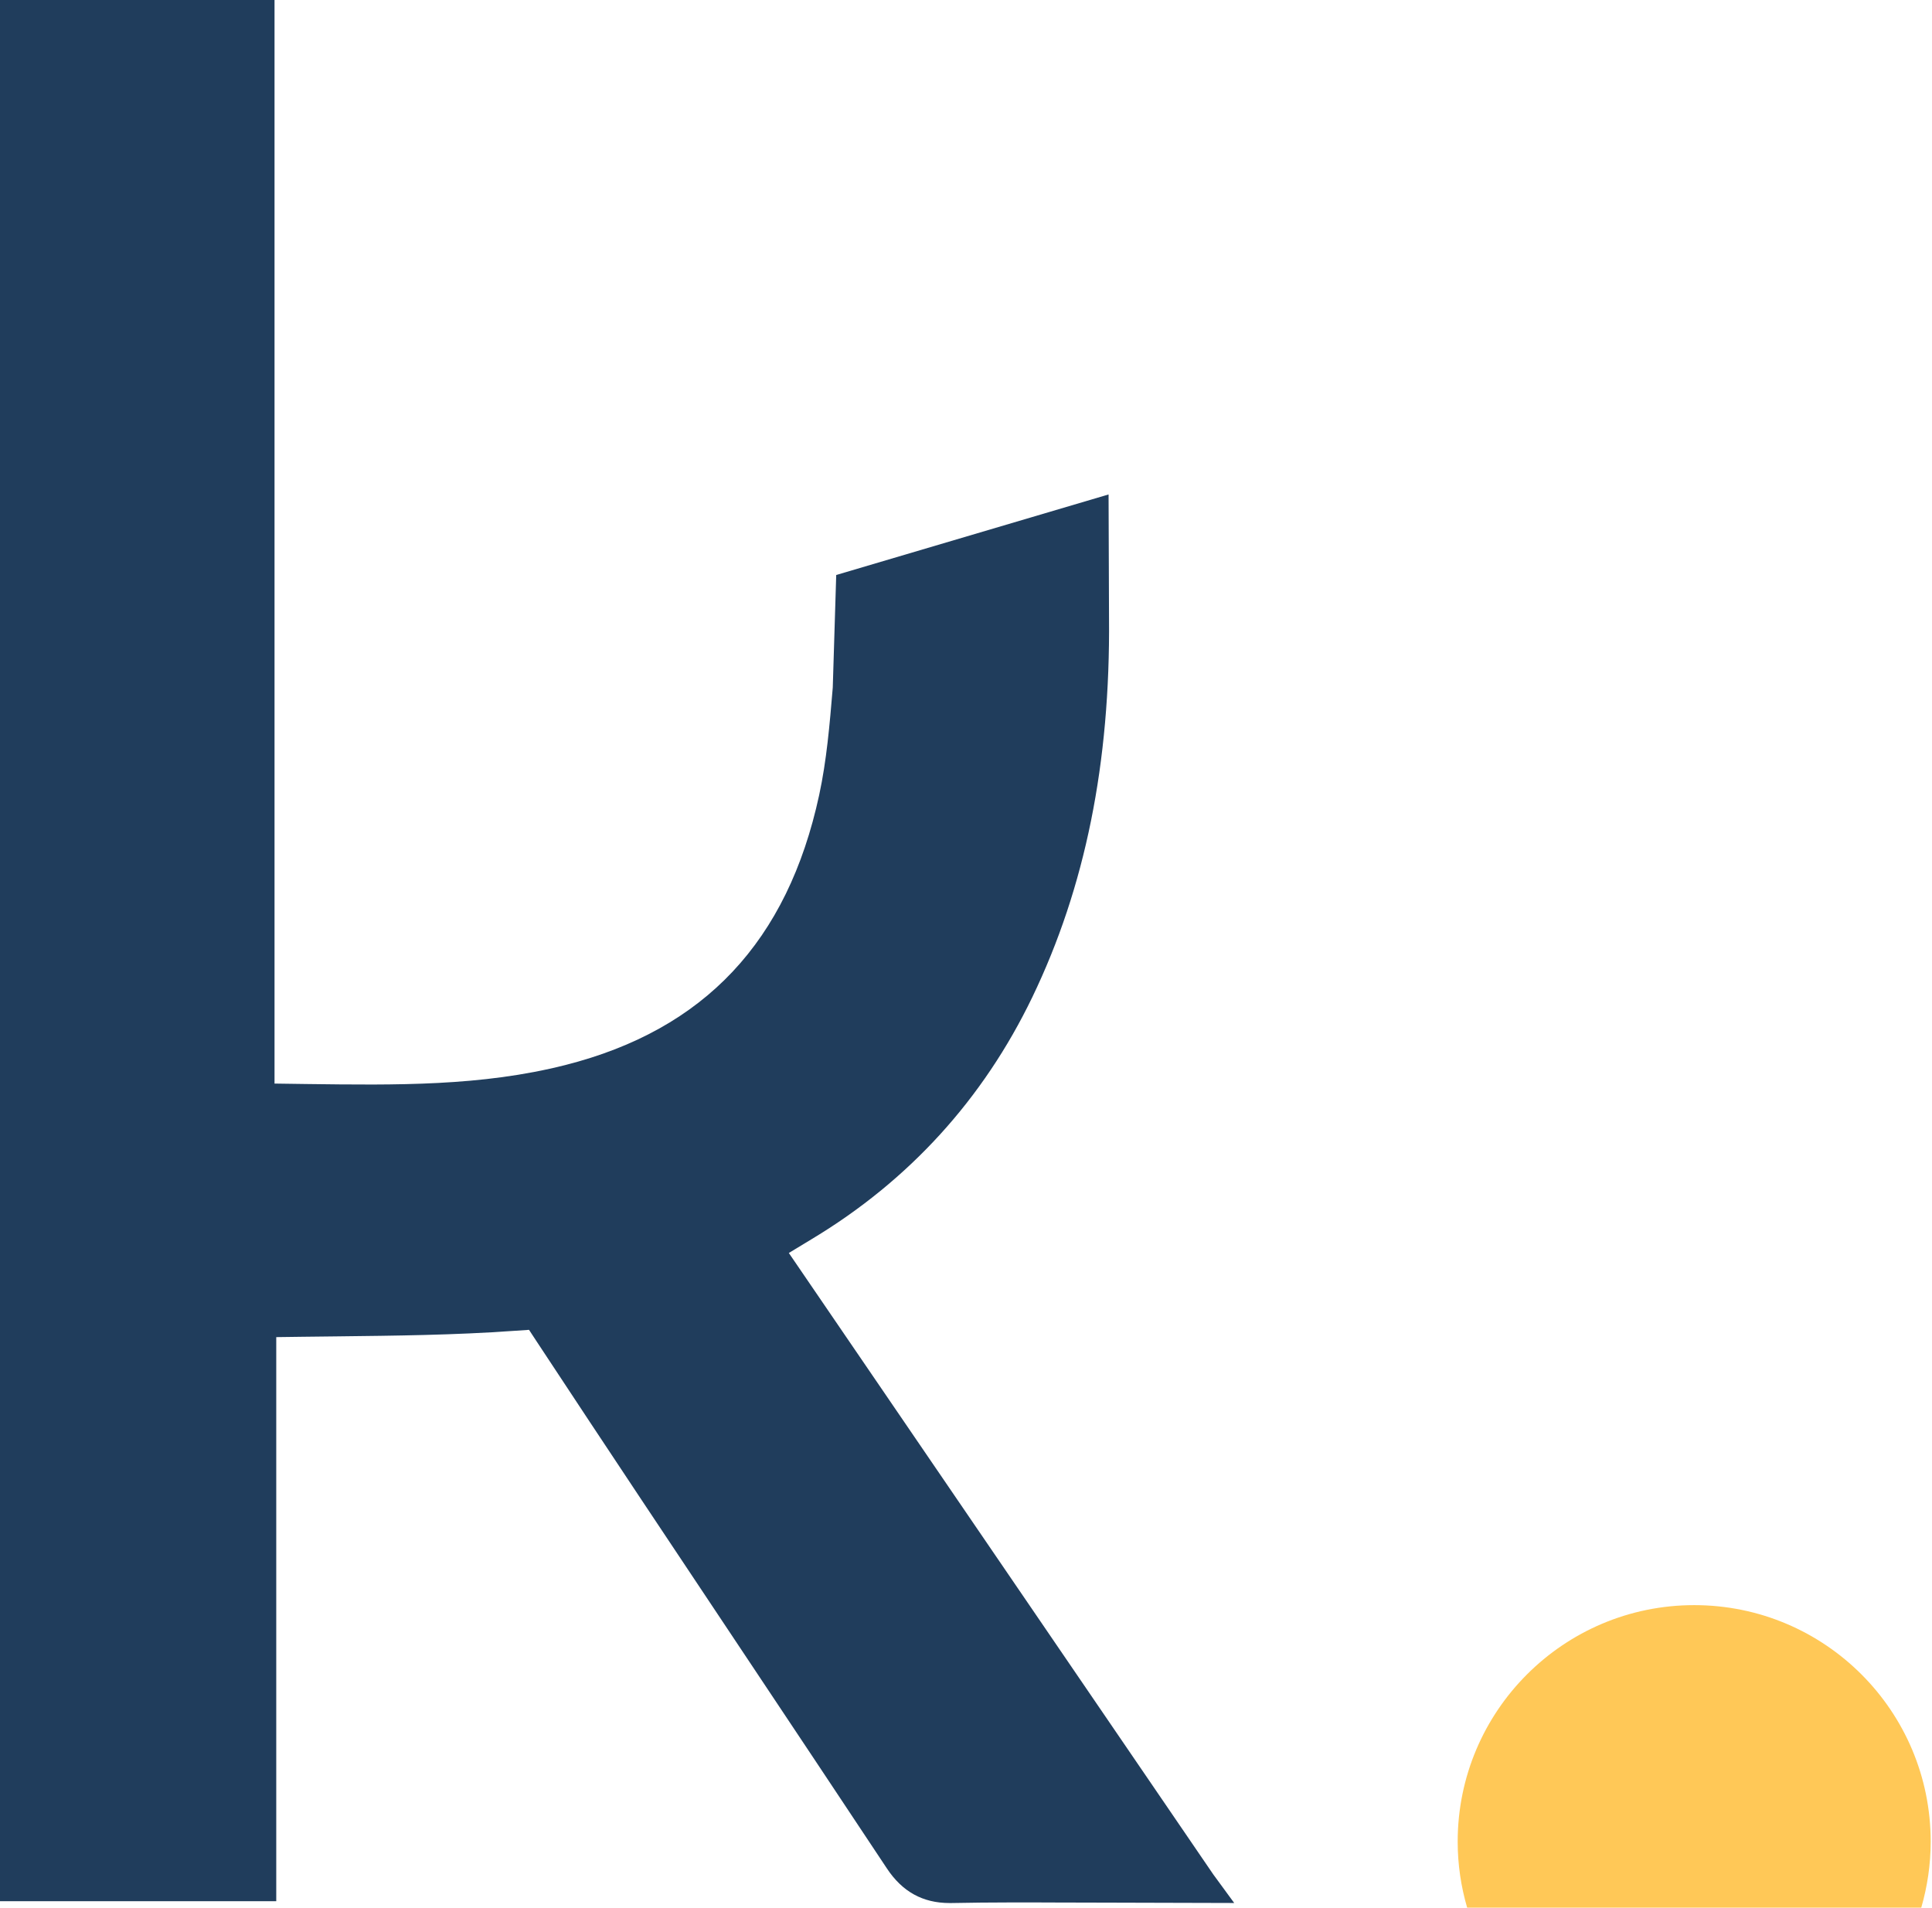 <svg width="160" height="158" viewBox="0 0 160 158" fill="none" xmlns="http://www.w3.org/2000/svg">
<path d="M65.328 103.769L67.257 102.6C75.288 97.766 81.426 91.022 85.497 82.571C89.878 73.469 91.954 63.199 91.844 51.155L91.807 40.95L69.252 47.62L68.966 56.942C68.708 60.048 68.455 62.987 67.842 65.835C65.222 77.961 58.356 85.272 46.823 88.203C39.871 89.968 32.83 89.87 25.375 89.776L22.735 89.739V0H0V157.454H22.878V110.737L24.987 110.709C25.943 110.697 26.912 110.688 27.868 110.676C32.715 110.619 37.66 110.57 42.56 110.218L43.811 110.133L44.498 111.179C50.219 119.867 56.055 128.617 61.699 137.081C65.618 142.958 69.538 148.843 73.441 154.728C74.724 156.67 76.424 157.605 78.643 157.605H78.799C82.019 157.54 85.354 157.552 88.292 157.565H88.746C89.817 157.569 90.883 157.573 91.954 157.573L102.212 157.601L100.479 155.235L65.328 103.769Z" fill="#203D5C"/>
<path d="M140.307 132.933C129.493 132.933 120.719 141.704 120.719 152.521C120.719 154.422 120.996 156.249 121.503 157.986H159.111C159.613 156.249 159.891 154.422 159.891 152.521C159.895 141.704 151.129 132.933 140.307 132.933Z" fill="#FFC857"/>
</svg>